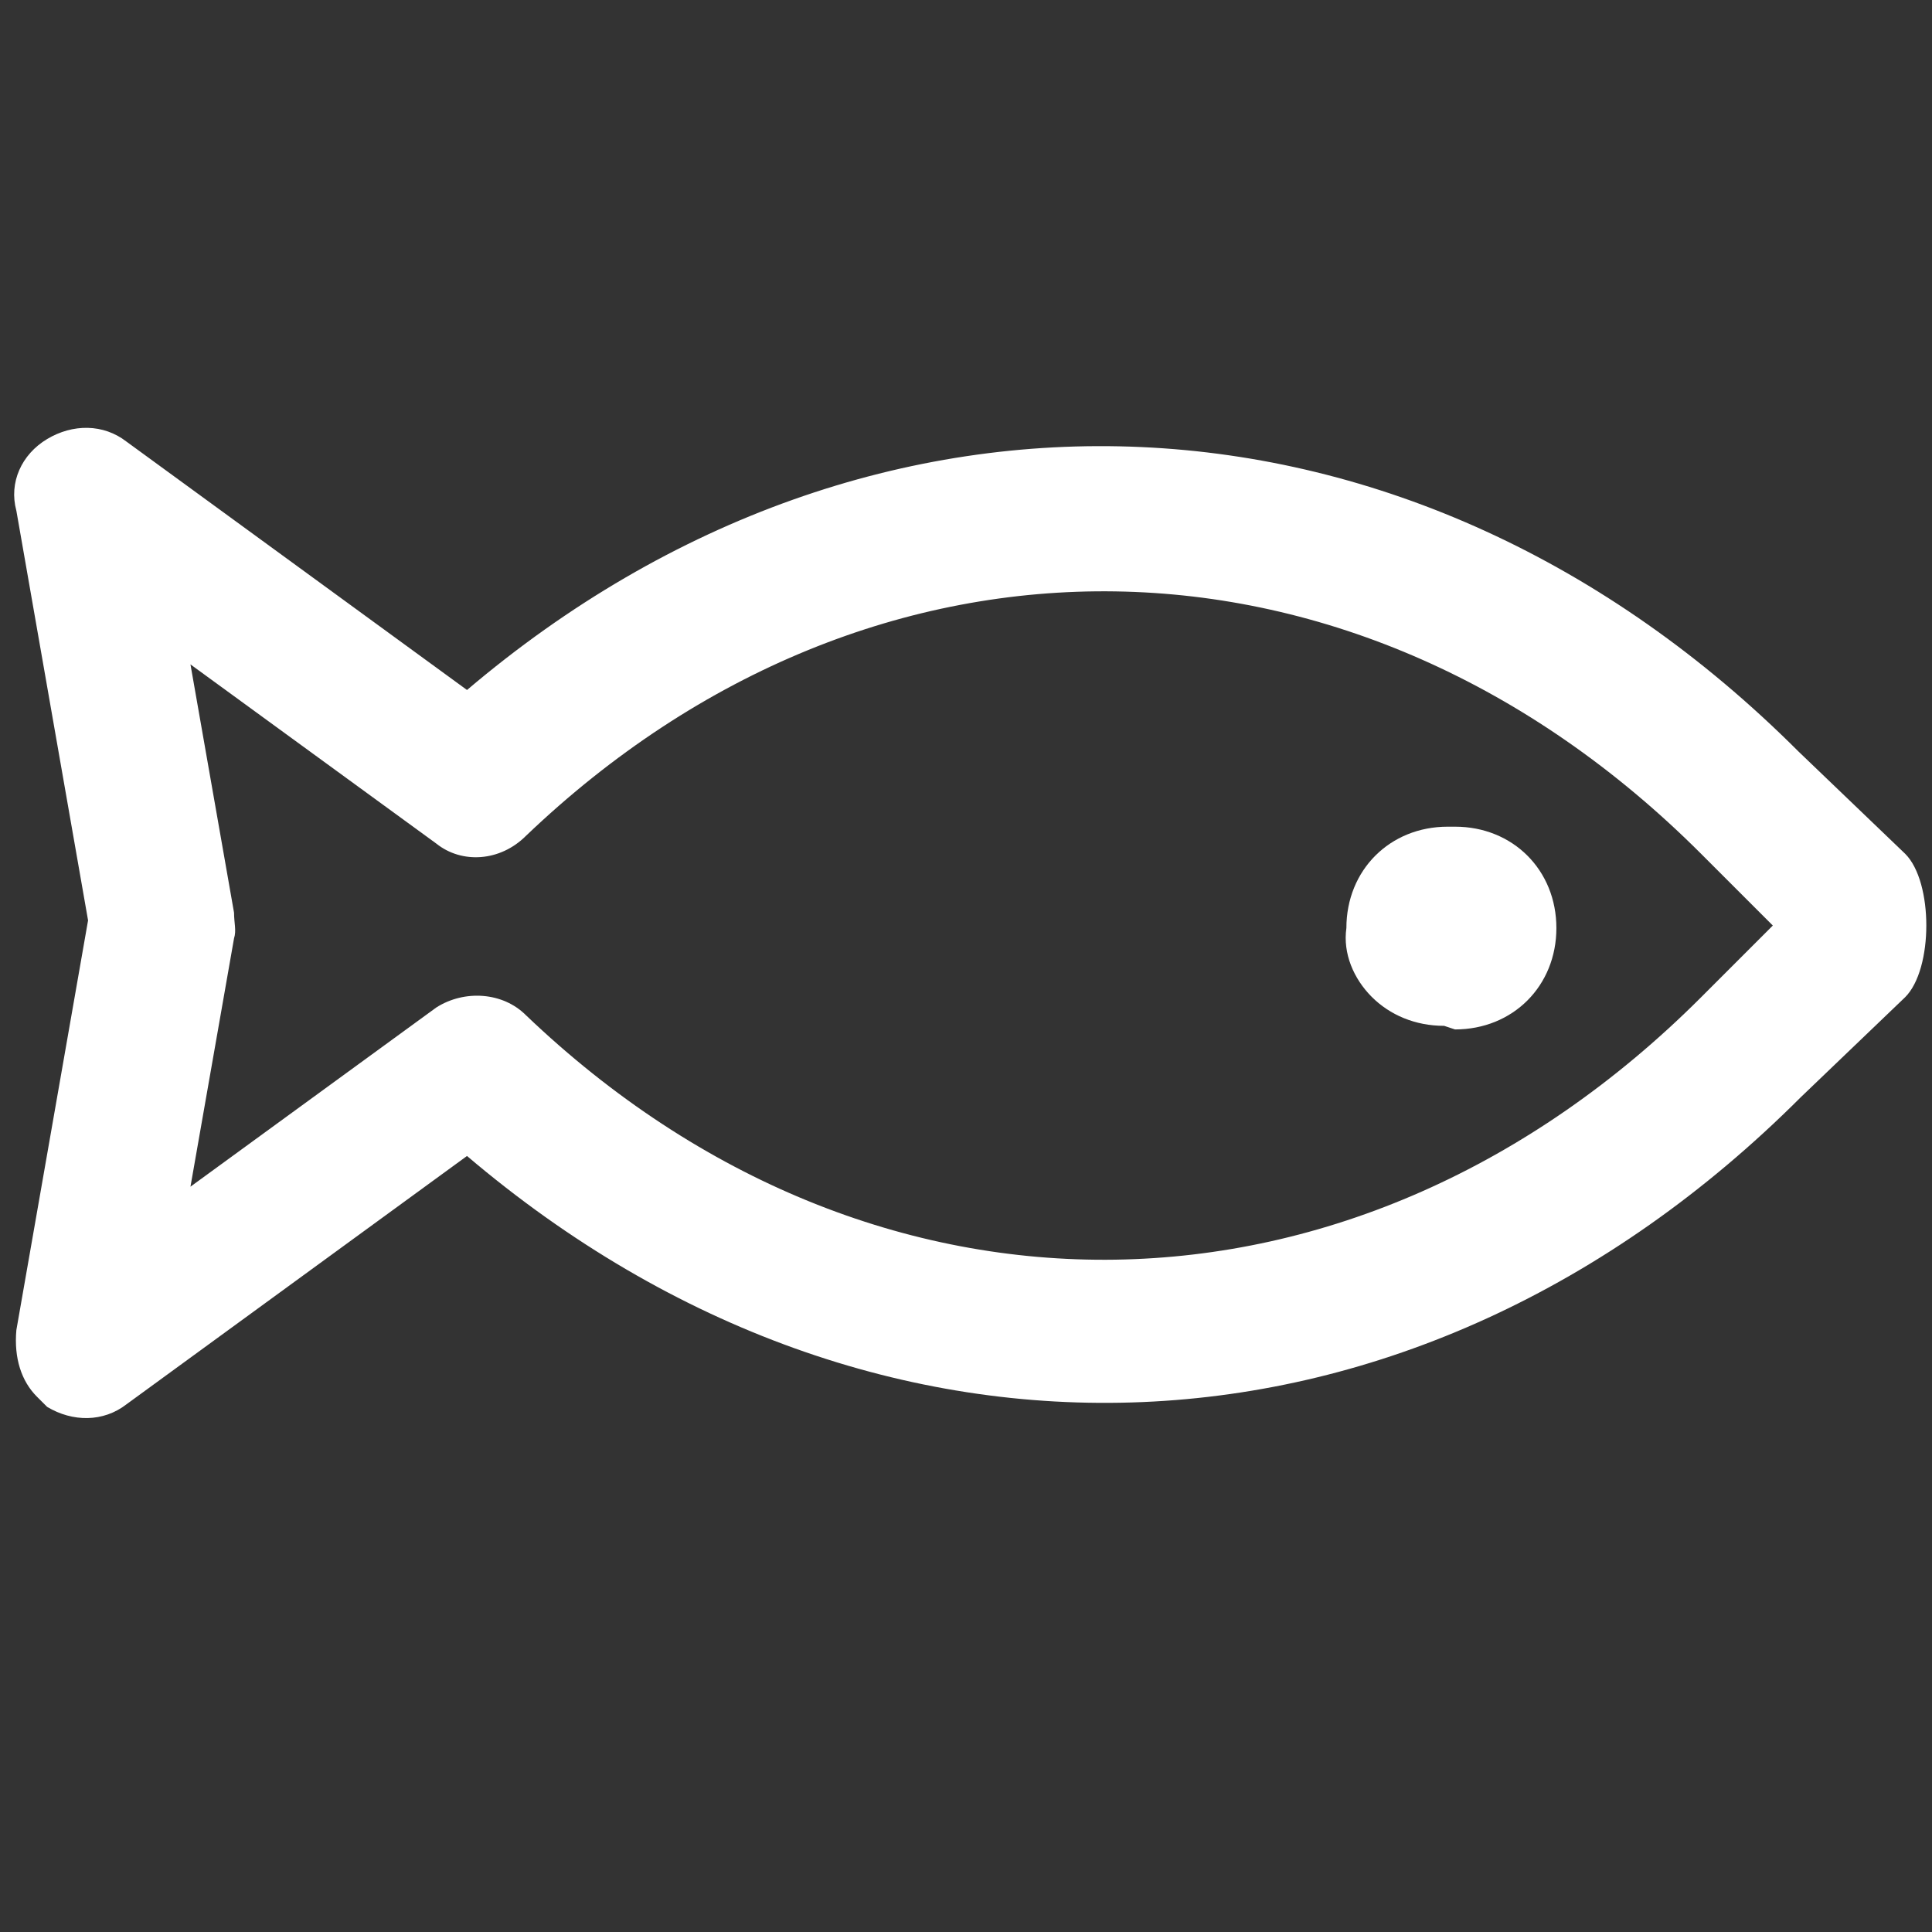 <svg width="36" height="36" viewBox="0 0 36 36" fill="none" xmlns="http://www.w3.org/2000/svg">
<rect x="0" y="0" width="36" height="36" fill="#333333" stroke="none"/>
<g clip-path="url(#clip0_1372_1326)">
<path d="M0.687 26.024C0.735 26.072 0.83 26.167 0.878 26.215C1.355 26.501 1.927 26.501 2.357 26.167L8.702 21.54C16.335 28.028 26.354 27.646 33.558 20.442L35.5 18.581C36.025 18.056 36.026 16.435 35.501 15.91L33.511 14.002C26.354 6.845 16.288 6.416 8.702 12.857L2.357 8.229C1.927 7.895 1.355 7.895 0.878 8.181C0.401 8.467 0.162 8.992 0.305 9.517L1.641 17.15L0.305 24.784C0.258 25.309 0.401 25.738 0.687 26.024ZM33.034 17.246L31.698 18.582C25.305 24.975 16.288 25.118 9.799 18.916C9.37 18.486 8.654 18.439 8.13 18.773L3.549 22.112L4.361 17.484C4.408 17.341 4.361 17.198 4.361 17.007L3.549 12.38L8.13 15.719C8.607 16.101 9.322 16.053 9.799 15.576C16.288 9.374 25.305 9.517 31.698 15.91L33.034 17.246Z" fill="white"/>
<path d="M25.56 18.575C25.897 18.912 26.369 19.115 26.909 19.115L27.112 19.182C28.191 19.182 29.001 18.372 29.001 17.293C29.001 16.213 28.191 15.404 27.112 15.404L26.977 15.404C25.897 15.404 25.088 16.213 25.088 17.293C25.02 17.765 25.223 18.237 25.56 18.575Z" fill="white"/>
</g>
<defs>
<clipPath id="clip0_1372_1326">
<rect width="36" height="36" fill="white"/>
</clipPath>
</defs>
</svg>
